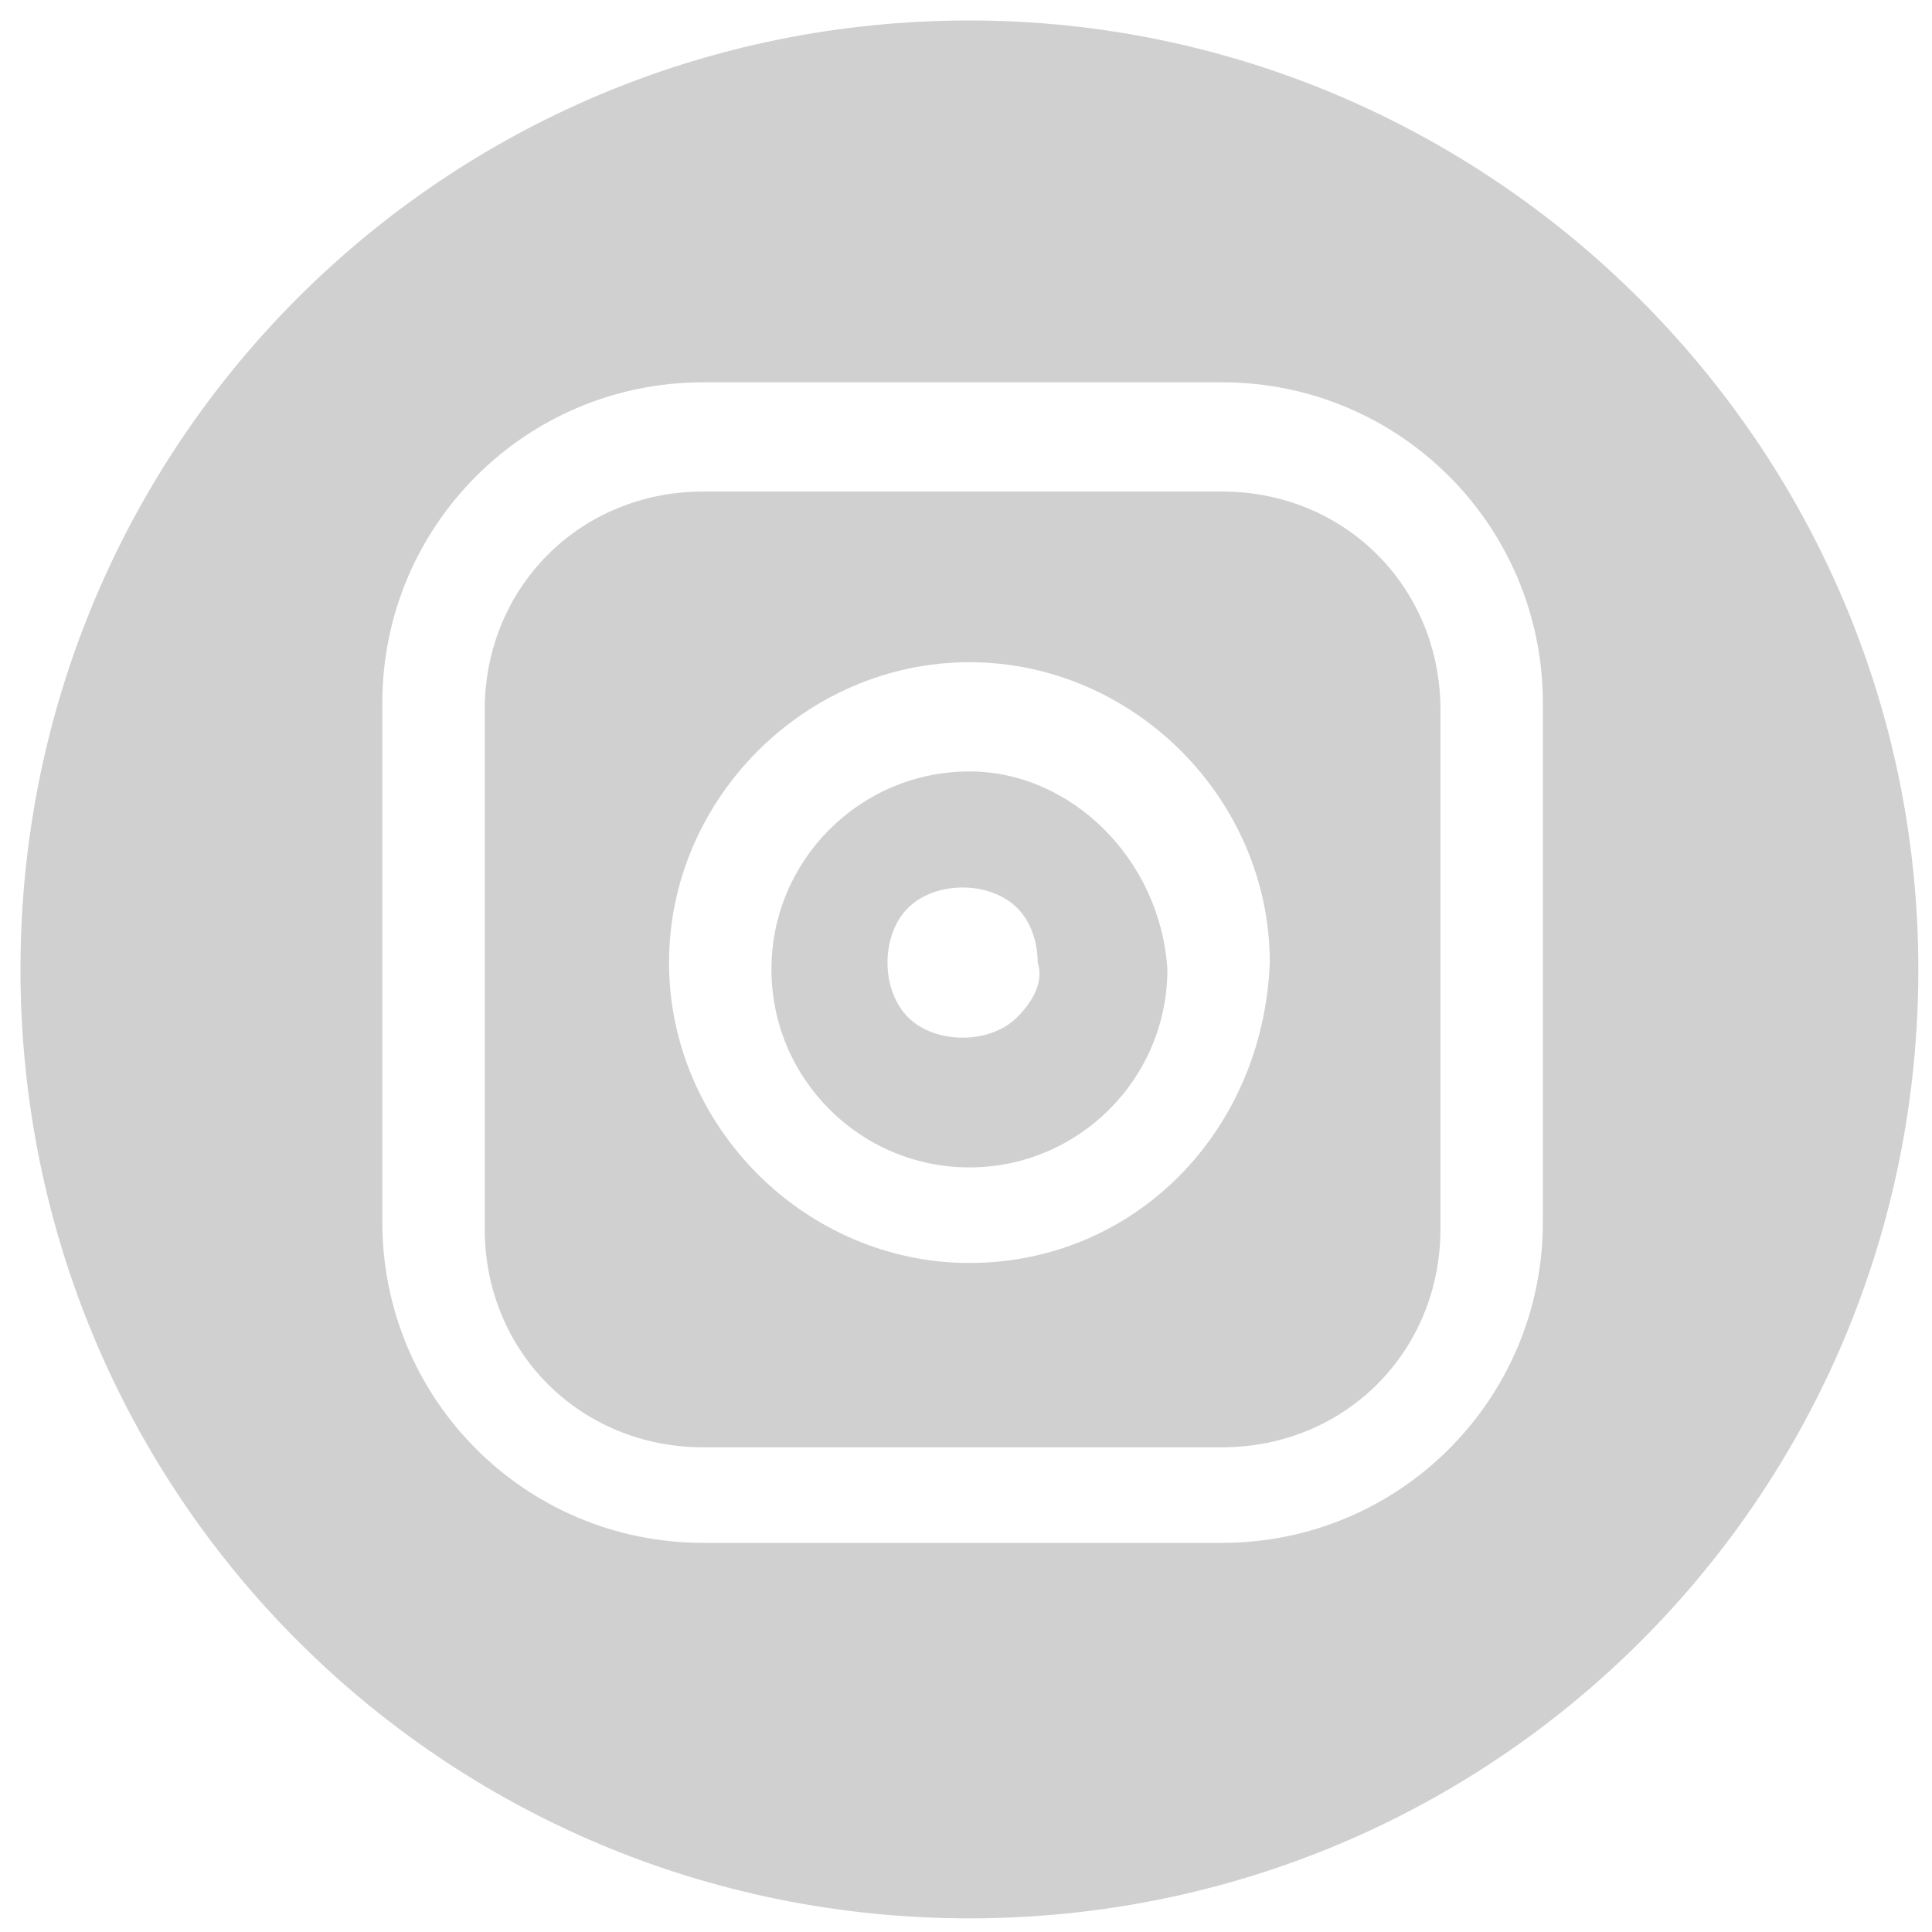 <?xml version="1.0" encoding="utf-8"?>
<!-- Generator: Adobe Illustrator 24.0.2, SVG Export Plug-In . SVG Version: 6.00 Build 0)  -->
<svg version="1.1" id="Layer_1" xmlns="http://www.w3.org/2000/svg" xmlns:xlink="http://www.w3.org/1999/xlink" x="0px" y="0px"
	 viewBox="0 0 28.3 28.3" style="enable-background:new 0 0 28.3 28.3;" xml:space="preserve">
<style type="text/css">
	.st0{fill:#D0D0D0;}
</style>
<g>
	<path class="st0" d="M14.2,11.3c-1.6,0-2.9,1.3-2.9,2.9c0,1.6,1.3,2.9,2.9,2.9c1.6,0,2.9-1.3,2.9-2.9C17,12.6,15.7,11.3,14.2,11.3z
		 M14.9,14.9c-0.2,0.2-0.5,0.3-0.8,0.3c-0.3,0-0.6-0.1-0.8-0.3c-0.2-0.2-0.3-0.5-0.3-0.8c0-0.3,0.1-0.6,0.3-0.8
		c0.2-0.2,0.5-0.3,0.8-0.3c0.3,0,0.6,0.1,0.8,0.3c0.2,0.2,0.3,0.5,0.3,0.8C15.3,14.4,15.1,14.7,14.9,14.9z"/>
	<path class="st0" d="M14.2,0.3C6.5,0.3,0.3,6.5,0.3,14.2c0,7.7,6.2,13.9,13.9,13.9s13.9-6.2,13.9-13.9C28.1,6.5,21.8,0.3,14.2,0.3z
		 M22.6,17.9c0,2.6-2.1,4.7-4.7,4.7h-7.6c-2.6,0-4.7-2.1-4.7-4.7v-7.6c0-2.6,2.1-4.7,4.7-4.7h7.6c2.6,0,4.7,2.1,4.7,4.7V17.9z"/>
	<path class="st0" d="M17.9,7.2h-7.6c-1.8,0-3.2,1.4-3.2,3.2v7.6c0,1.8,1.4,3.2,3.2,3.2h7.6c1.8,0,3.2-1.4,3.2-3.2v-7.6
		C21.1,8.6,19.7,7.2,17.9,7.2z M14.2,18.5c-2.4,0-4.4-2-4.4-4.4c0-2.4,2-4.4,4.4-4.4c2.4,0,4.4,2,4.4,4.4
		C18.5,16.6,16.6,18.5,14.2,18.5z"/>
</g>
</svg>
